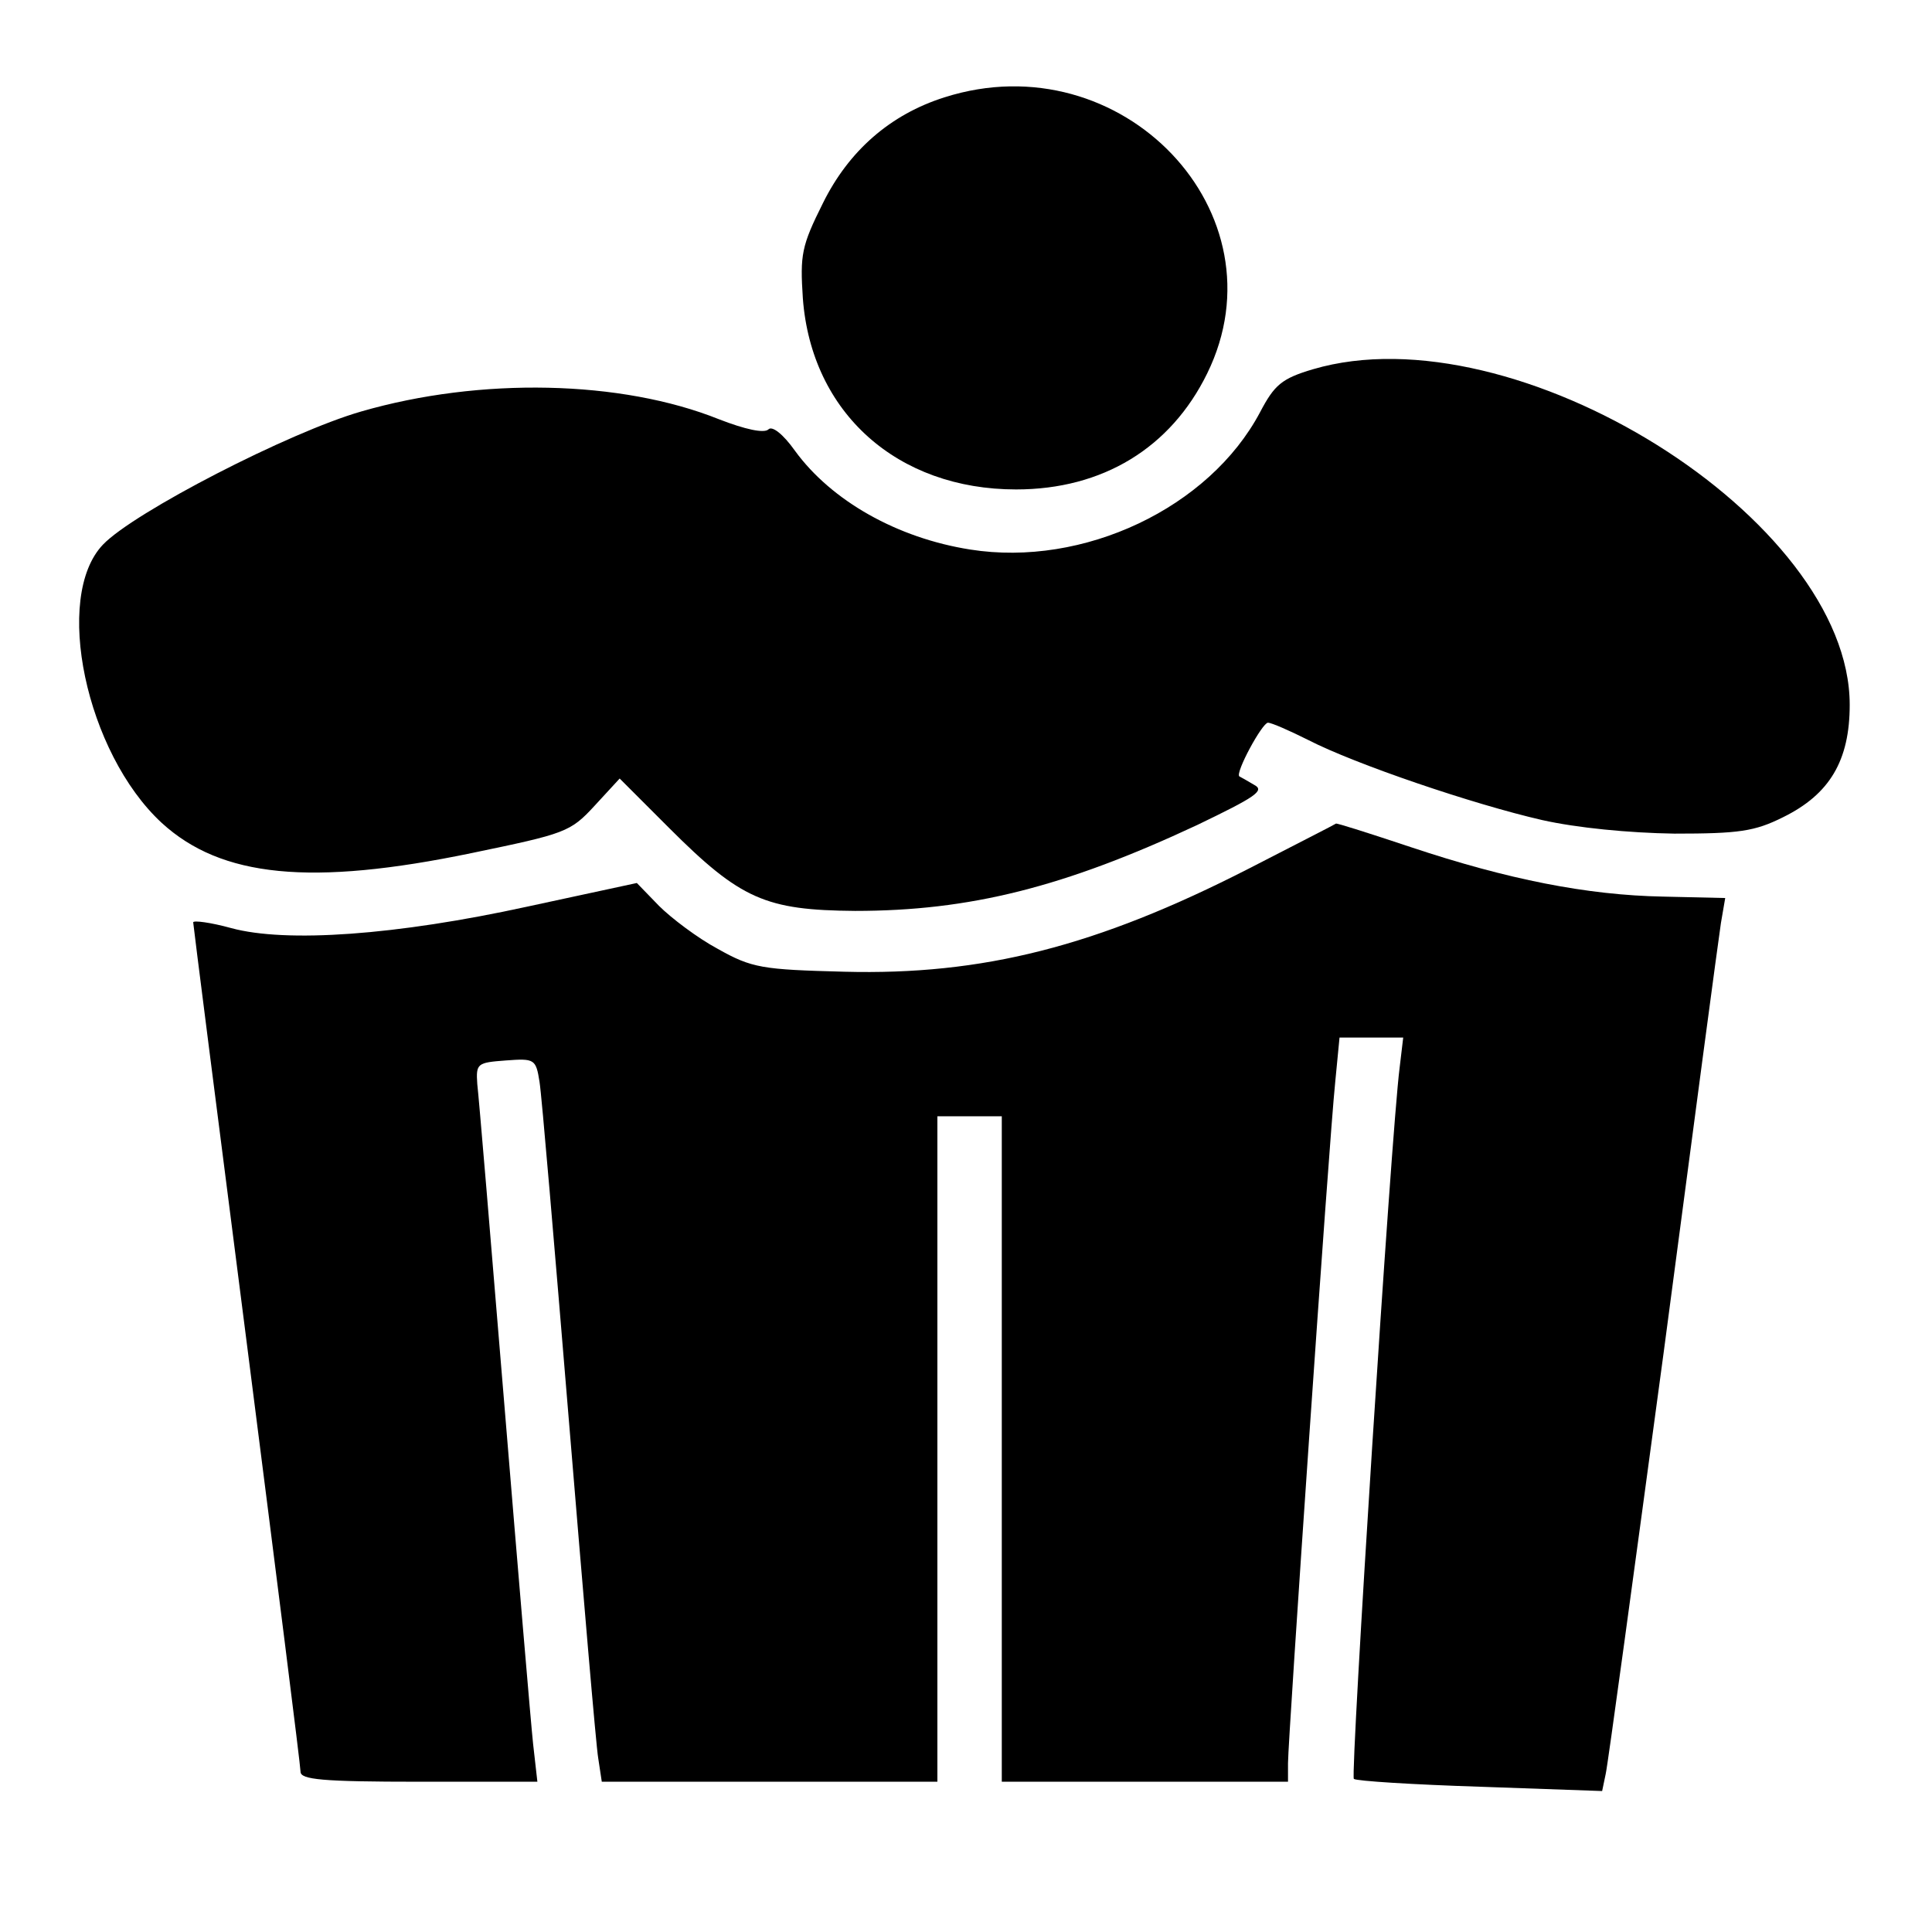 <?xml version="1.0" standalone="no"?>
<!DOCTYPE svg PUBLIC "-//W3C//DTD SVG 20010904//EN"
 "http://www.w3.org/TR/2001/REC-SVG-20010904/DTD/svg10.dtd">
<svg version="1.0" xmlns="http://www.w3.org/2000/svg"
 width="270pt" height="270pt" viewBox="0 0 270 270"
 preserveAspectRatio="xMidYMid meet">
<g transform="translate(0,270) scale(0.1,-0.1)"
fill="#000000" stroke="none">
<path d="M1320 2564 c-76 -24 -134 -75 -170 -148 -30 -60 -32 -72 -28 -133 12
-160 132 -267 298 -267 121 0 216 58 267 162 110 224 -119 465 -367 386z"/>
<path d="M1835 2184 c-44 -13 -54 -22 -74 -60 -71 -134 -247 -217 -405 -192
-102 16 -194 68 -245 138 -17 24 -32 35 -37 30 -6 -6 -33 0 -69 14 -137 55
-334 59 -500 11 -101 -29 -318 -141 -361 -186 -70 -73 -24 -291 82 -389 83
-76 208 -89 434 -42 130 27 137 29 171 66 l35 38 69 -69 c100 -100 135 -115
260 -116 160 0 292 33 478 120 81 39 95 48 80 56 -10 6 -19 11 -21 12 -6 5 32
75 40 75 5 0 30 -11 56 -24 66 -34 231 -90 327 -112 49 -11 121 -18 185 -19
90 0 112 3 152 23 65 32 93 79 93 157 0 260 -468 552 -750 469z"/>
<path d="M1745 1486 c-213 -109 -372 -149 -565 -144 -115 3 -129 5 -177 32
-28 15 -65 43 -82 60 l-31 32 -153 -33 c-183 -40 -337 -51 -414 -30 -29 8 -53
11 -53 8 0 -3 34 -269 75 -589 41 -321 75 -590 75 -598 0 -11 30 -14 166 -14
l165 0 -6 53 c-3 28 -21 241 -40 472 -19 231 -36 434 -38 450 -2 29 0 30 40
33 40 3 42 2 47 -30 3 -18 21 -231 41 -473 20 -242 38 -455 41 -472 l5 -33
234 0 235 0 0 465 0 465 45 0 45 0 0 -465 0 -465 200 0 200 0 0 26 c0 33 57
865 66 952 l6 62 44 0 45 0 -5 -42 c-12 -93 -69 -988 -64 -994 3 -3 83 -8 177
-11 l170 -6 5 24 c3 13 39 278 81 589 41 311 77 581 80 600 l6 35 -87 2 c-106
2 -217 24 -352 69 -57 19 -104 34 -105 33 -1 -1 -56 -29 -122 -63z"/>
</g>
</svg>
